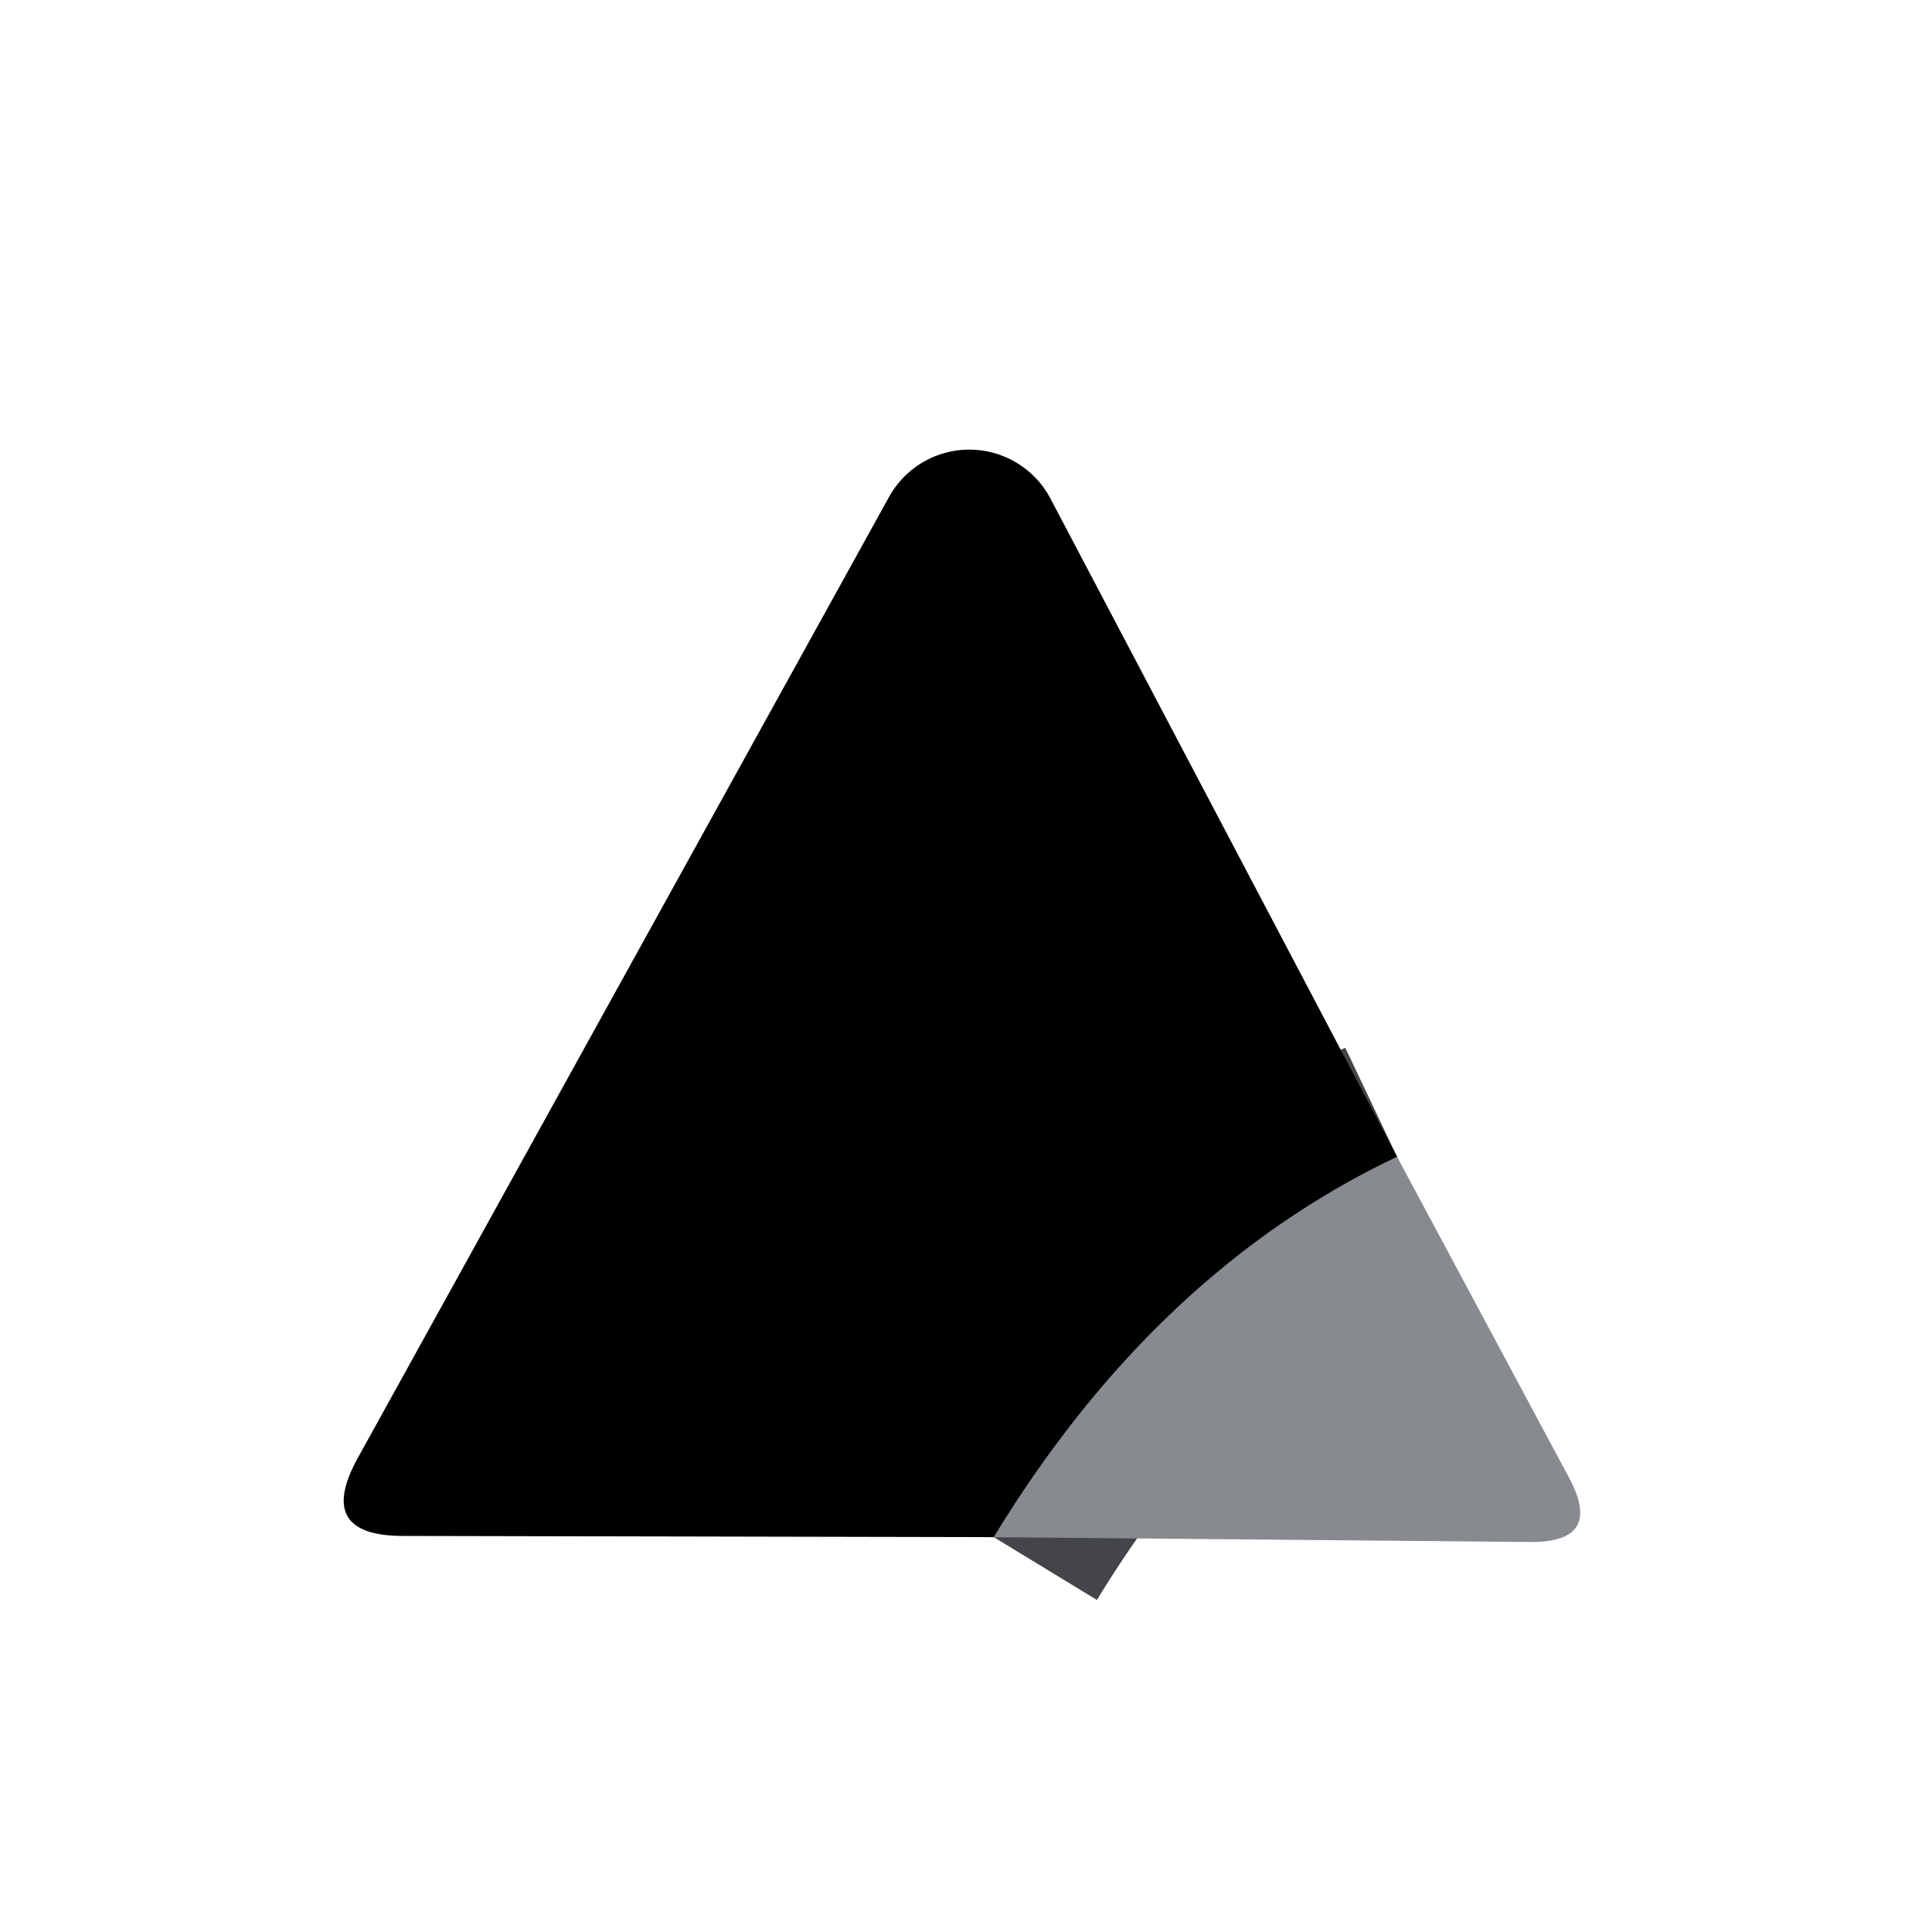 <?xml version="1.0" encoding="UTF-8" standalone="no"?>
<!DOCTYPE svg PUBLIC "-//W3C//DTD SVG 1.1//EN" "http://www.w3.org/Graphics/SVG/1.1/DTD/svg11.dtd">
<svg xmlns="http://www.w3.org/2000/svg" version="1.1" viewBox="0.00 0.00 16.00 16.00">
<path stroke="#444548" stroke-width="2.00" fill="none" stroke-linecap="butt" vector-effect="non-scaling-stroke" d="
  M 11.57 9.58
  Q 9.57 10.53 8.23 12.73"
/>
<path fill="#000000" d="
  M 11.57 9.58
  Q 9.57 10.53 8.23 12.73
  L 3.34 12.72
  Q 2.61 12.72 2.96 12.08
  L 7.36 4.12
  A 0.76 0.76 0.0 0 1 8.70 4.13
  L 11.57 9.58
  Z"
/>
<path fill="#878a8f" d="
  M 11.57 9.58
  L 12.99 12.23
  Q 13.29 12.78 12.66 12.77
  L 8.23 12.73
  Q 9.57 10.53 11.57 9.58
  Z"
/>
</svg>
